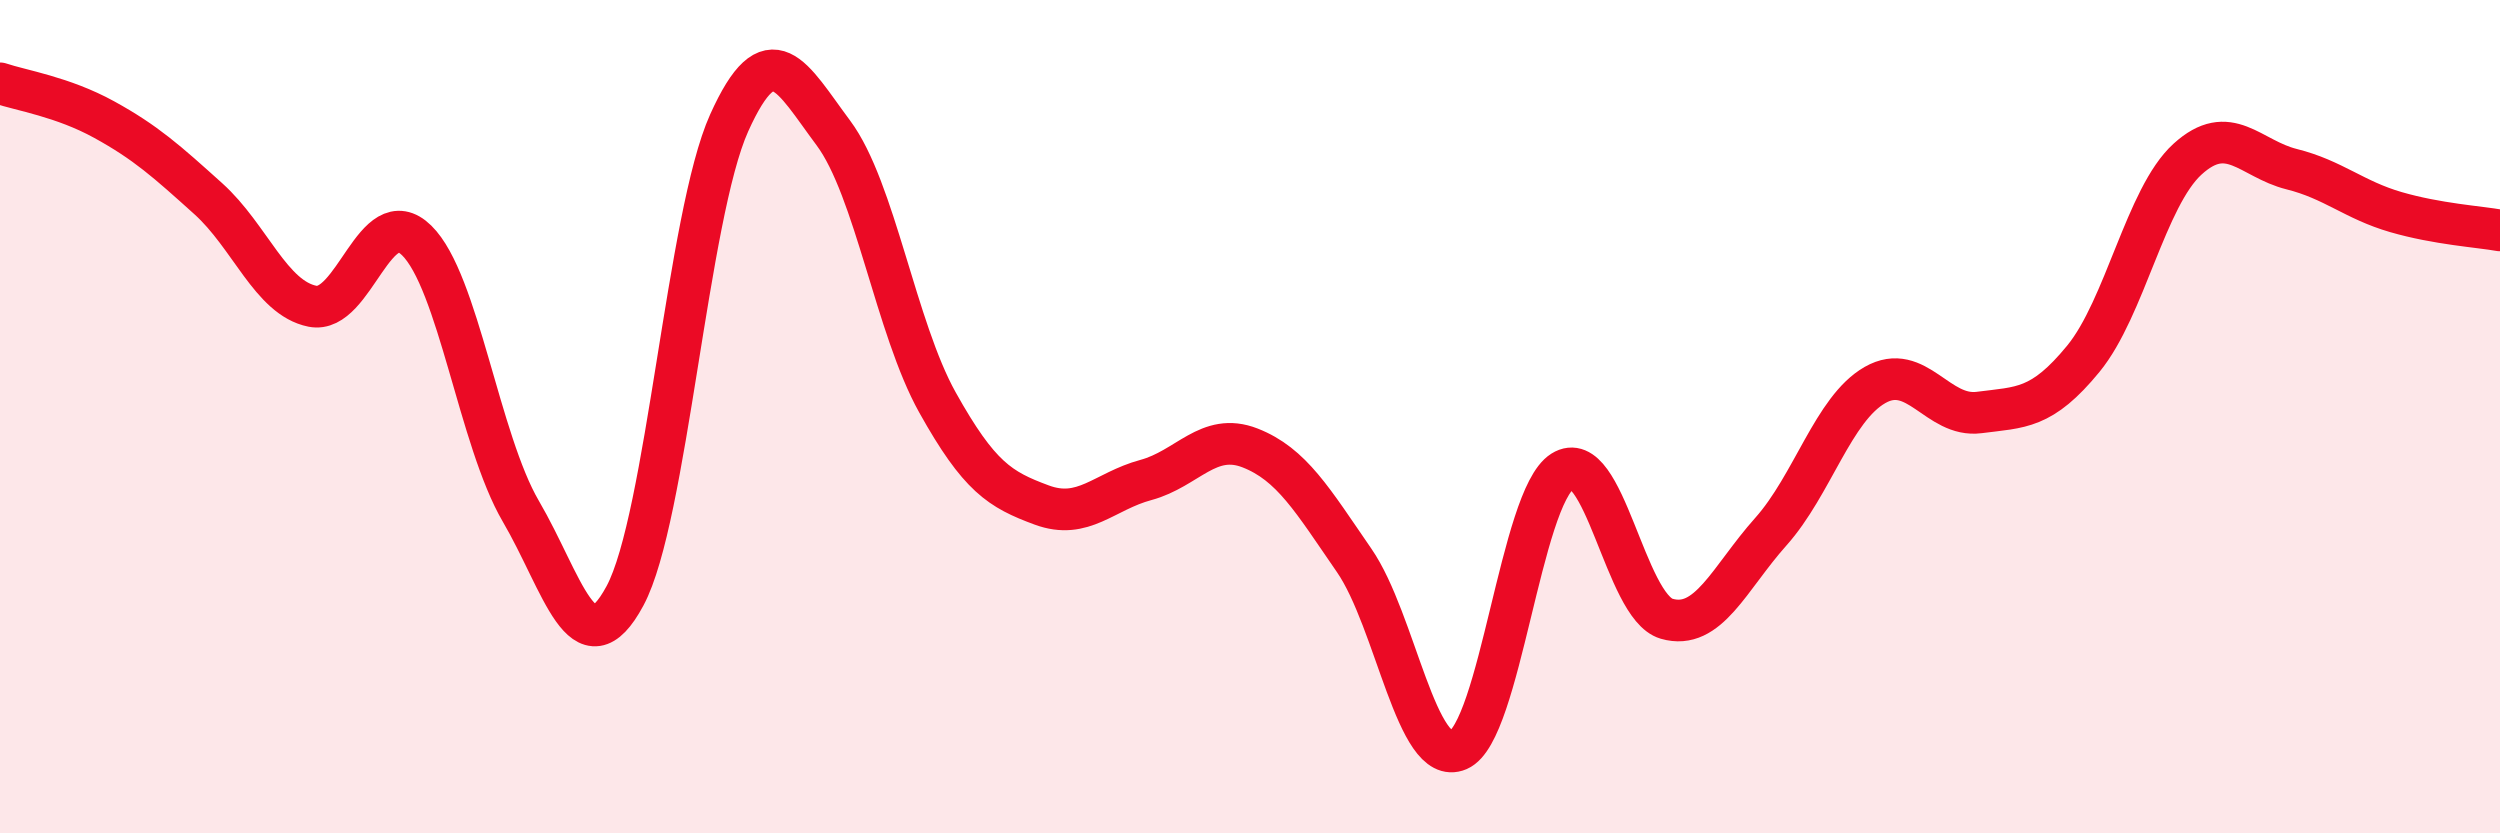 
    <svg width="60" height="20" viewBox="0 0 60 20" xmlns="http://www.w3.org/2000/svg">
      <path
        d="M 0,2 C 0.5,2.17 1.5,2.32 2.5,2.87 C 3.5,3.42 4,3.87 5,4.77 C 6,5.67 6.5,7.15 7.5,7.35 C 8.5,7.55 9,4.79 10,5.77 C 11,6.75 11.5,10.56 12.5,12.27 C 13.5,13.98 14,16.16 15,14.3 C 16,12.44 16.5,5.17 17.5,2.95 C 18.5,0.73 19,1.85 20,3.19 C 21,4.53 21.5,7.87 22.5,9.66 C 23.5,11.45 24,11.75 25,12.12 C 26,12.49 26.5,11.79 27.5,11.52 C 28.5,11.25 29,10.36 30,10.75 C 31,11.14 31.5,12 32.5,13.45 C 33.5,14.9 34,18.43 35,18 C 36,17.57 36.5,11.94 37.5,11.31 C 38.5,10.68 39,14.56 40,14.85 C 41,15.14 41.5,13.88 42.5,12.76 C 43.5,11.64 44,9.81 45,9.24 C 46,8.67 46.5,10.03 47.5,9.9 C 48.5,9.77 49,9.83 50,8.61 C 51,7.39 51.5,4.73 52.5,3.82 C 53.5,2.91 54,3.81 55,4.06 C 56,4.31 56.5,4.8 57.5,5.09 C 58.5,5.38 59.5,5.44 60,5.53L60 20L0 20Z"
        fill="#EB0A25"
        opacity="0.1"
        stroke-linecap="round"
        stroke-linejoin="round"
      />
      <path
        d="M 0,2 C 0.5,2.17 1.5,2.32 2.5,2.87 C 3.5,3.42 4,3.87 5,4.77 C 6,5.67 6.5,7.15 7.5,7.35 C 8.5,7.55 9,4.79 10,5.77 C 11,6.75 11.5,10.56 12.5,12.27 C 13.5,13.98 14,16.16 15,14.3 C 16,12.44 16.5,5.17 17.5,2.95 C 18.5,0.73 19,1.85 20,3.19 C 21,4.53 21.5,7.87 22.5,9.66 C 23.5,11.45 24,11.75 25,12.12 C 26,12.49 26.5,11.79 27.5,11.52 C 28.5,11.25 29,10.36 30,10.75 C 31,11.14 31.5,12 32.5,13.45 C 33.5,14.9 34,18.43 35,18 C 36,17.57 36.5,11.94 37.5,11.31 C 38.5,10.68 39,14.56 40,14.85 C 41,15.14 41.5,13.88 42.5,12.76 C 43.5,11.64 44,9.81 45,9.24 C 46,8.67 46.5,10.03 47.5,9.9 C 48.5,9.77 49,9.83 50,8.61 C 51,7.39 51.5,4.73 52.5,3.82 C 53.5,2.91 54,3.81 55,4.06 C 56,4.31 56.5,4.8 57.5,5.09 C 58.5,5.38 59.5,5.44 60,5.53"
        stroke="#EB0A25"
        stroke-width="1"
        fill="none"
        stroke-linecap="round"
        stroke-linejoin="round"
      />
    </svg>
  